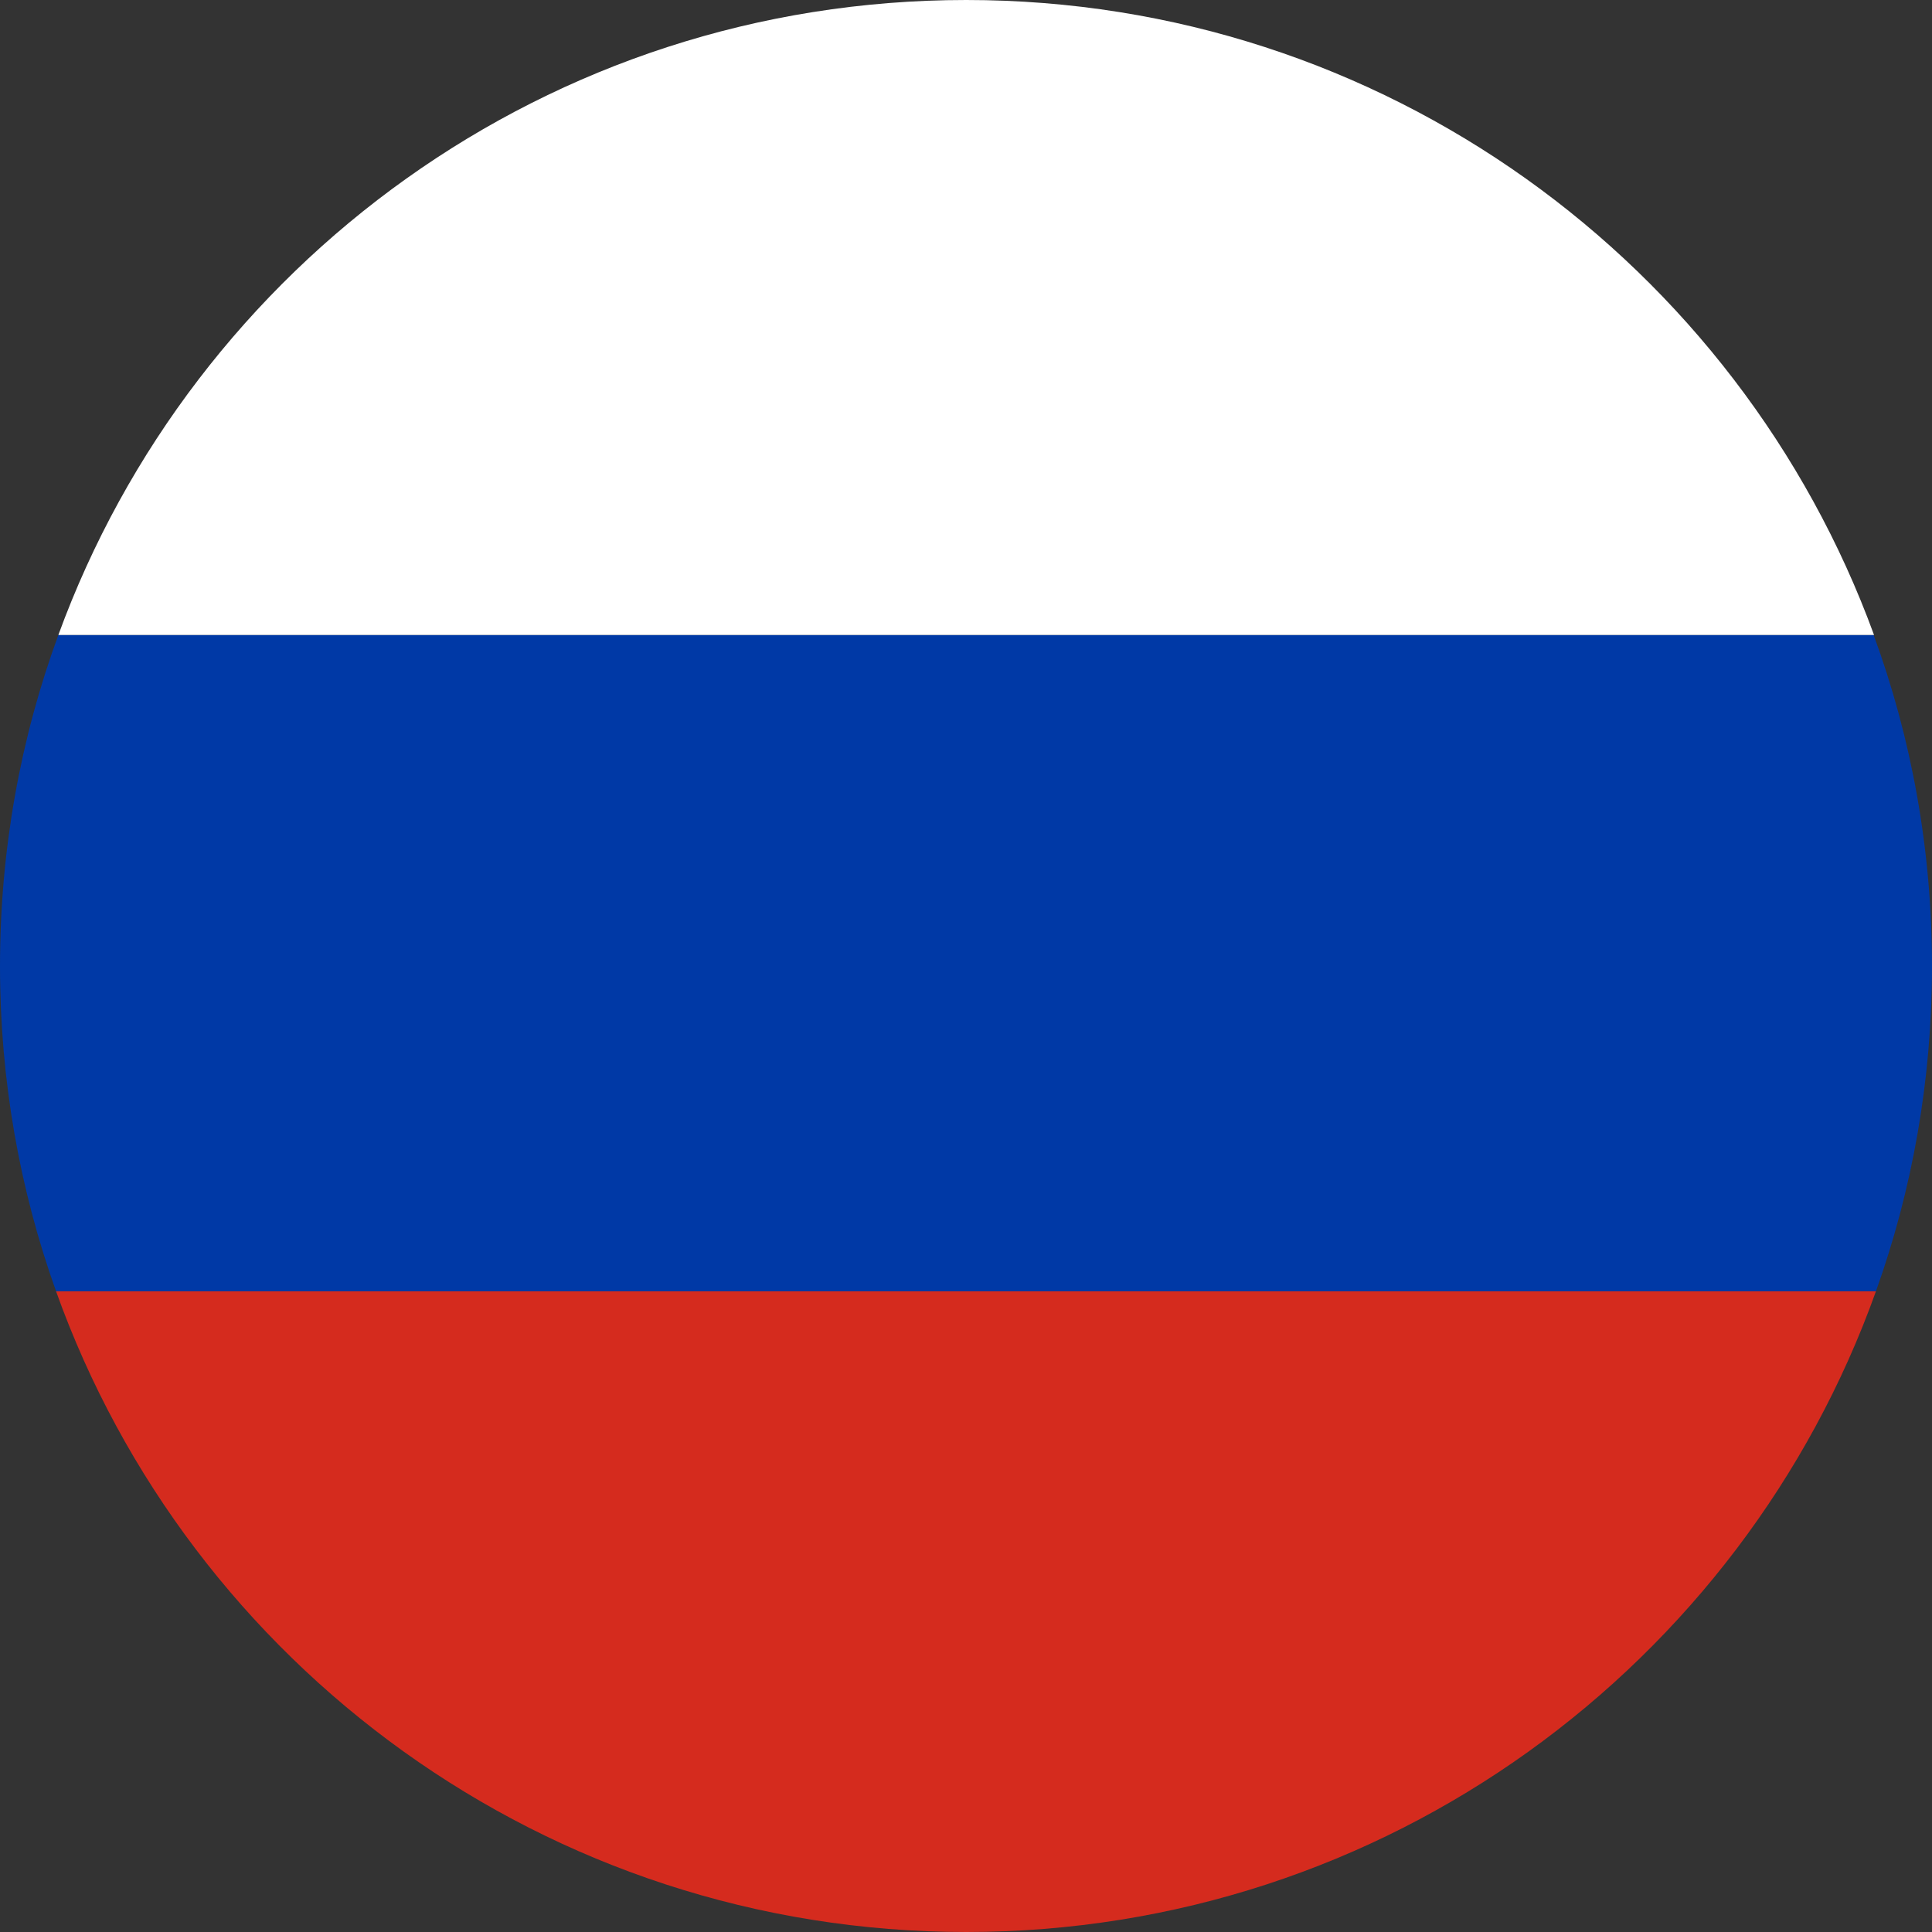 <?xml version="1.0" encoding="utf-8"?>
<!-- Generator: Adobe Illustrator 25.1.0, SVG Export Plug-In . SVG Version: 6.00 Build 0)  -->
<svg version="1.1" id="Capa_1" xmlns="http://www.w3.org/2000/svg" xmlns:xlink="http://www.w3.org/1999/xlink" x="0px" y="0px"
	 viewBox="0 0 499.9 499.9" style="enable-background:new 0 0 499.9 499.9;" xml:space="preserve">
<rect x="0" y="0" width="499.9" height="499.9" fill="#333333" stroke="none"/>
<style type="text/css">
	.st0{fill:#D52B1E;}
	.st1{fill:#0039A6;}
	.st2{fill:#FFFFFF;}
</style>
<path class="st0" d="M485.4,334.1H14.5C49,430.7,141.4,499.9,250,499.9S450.9,430.7,485.4,334.1z"/>
<path class="st1" d="M0,250c0,29.5,5.1,57.8,14.5,84.1h470.9c9.4-26.3,14.5-54.6,14.5-84.1c0-30.1-5.3-59-15.1-85.7H15.1
	C5.3,191,0,219.9,0,250L0,250z"/>
<path class="st2" d="M15.1,164.3h469.8C449.9,68.4,357.9,0,250,0C142,0,50.1,68.4,15.1,164.3z"/>
</svg>

